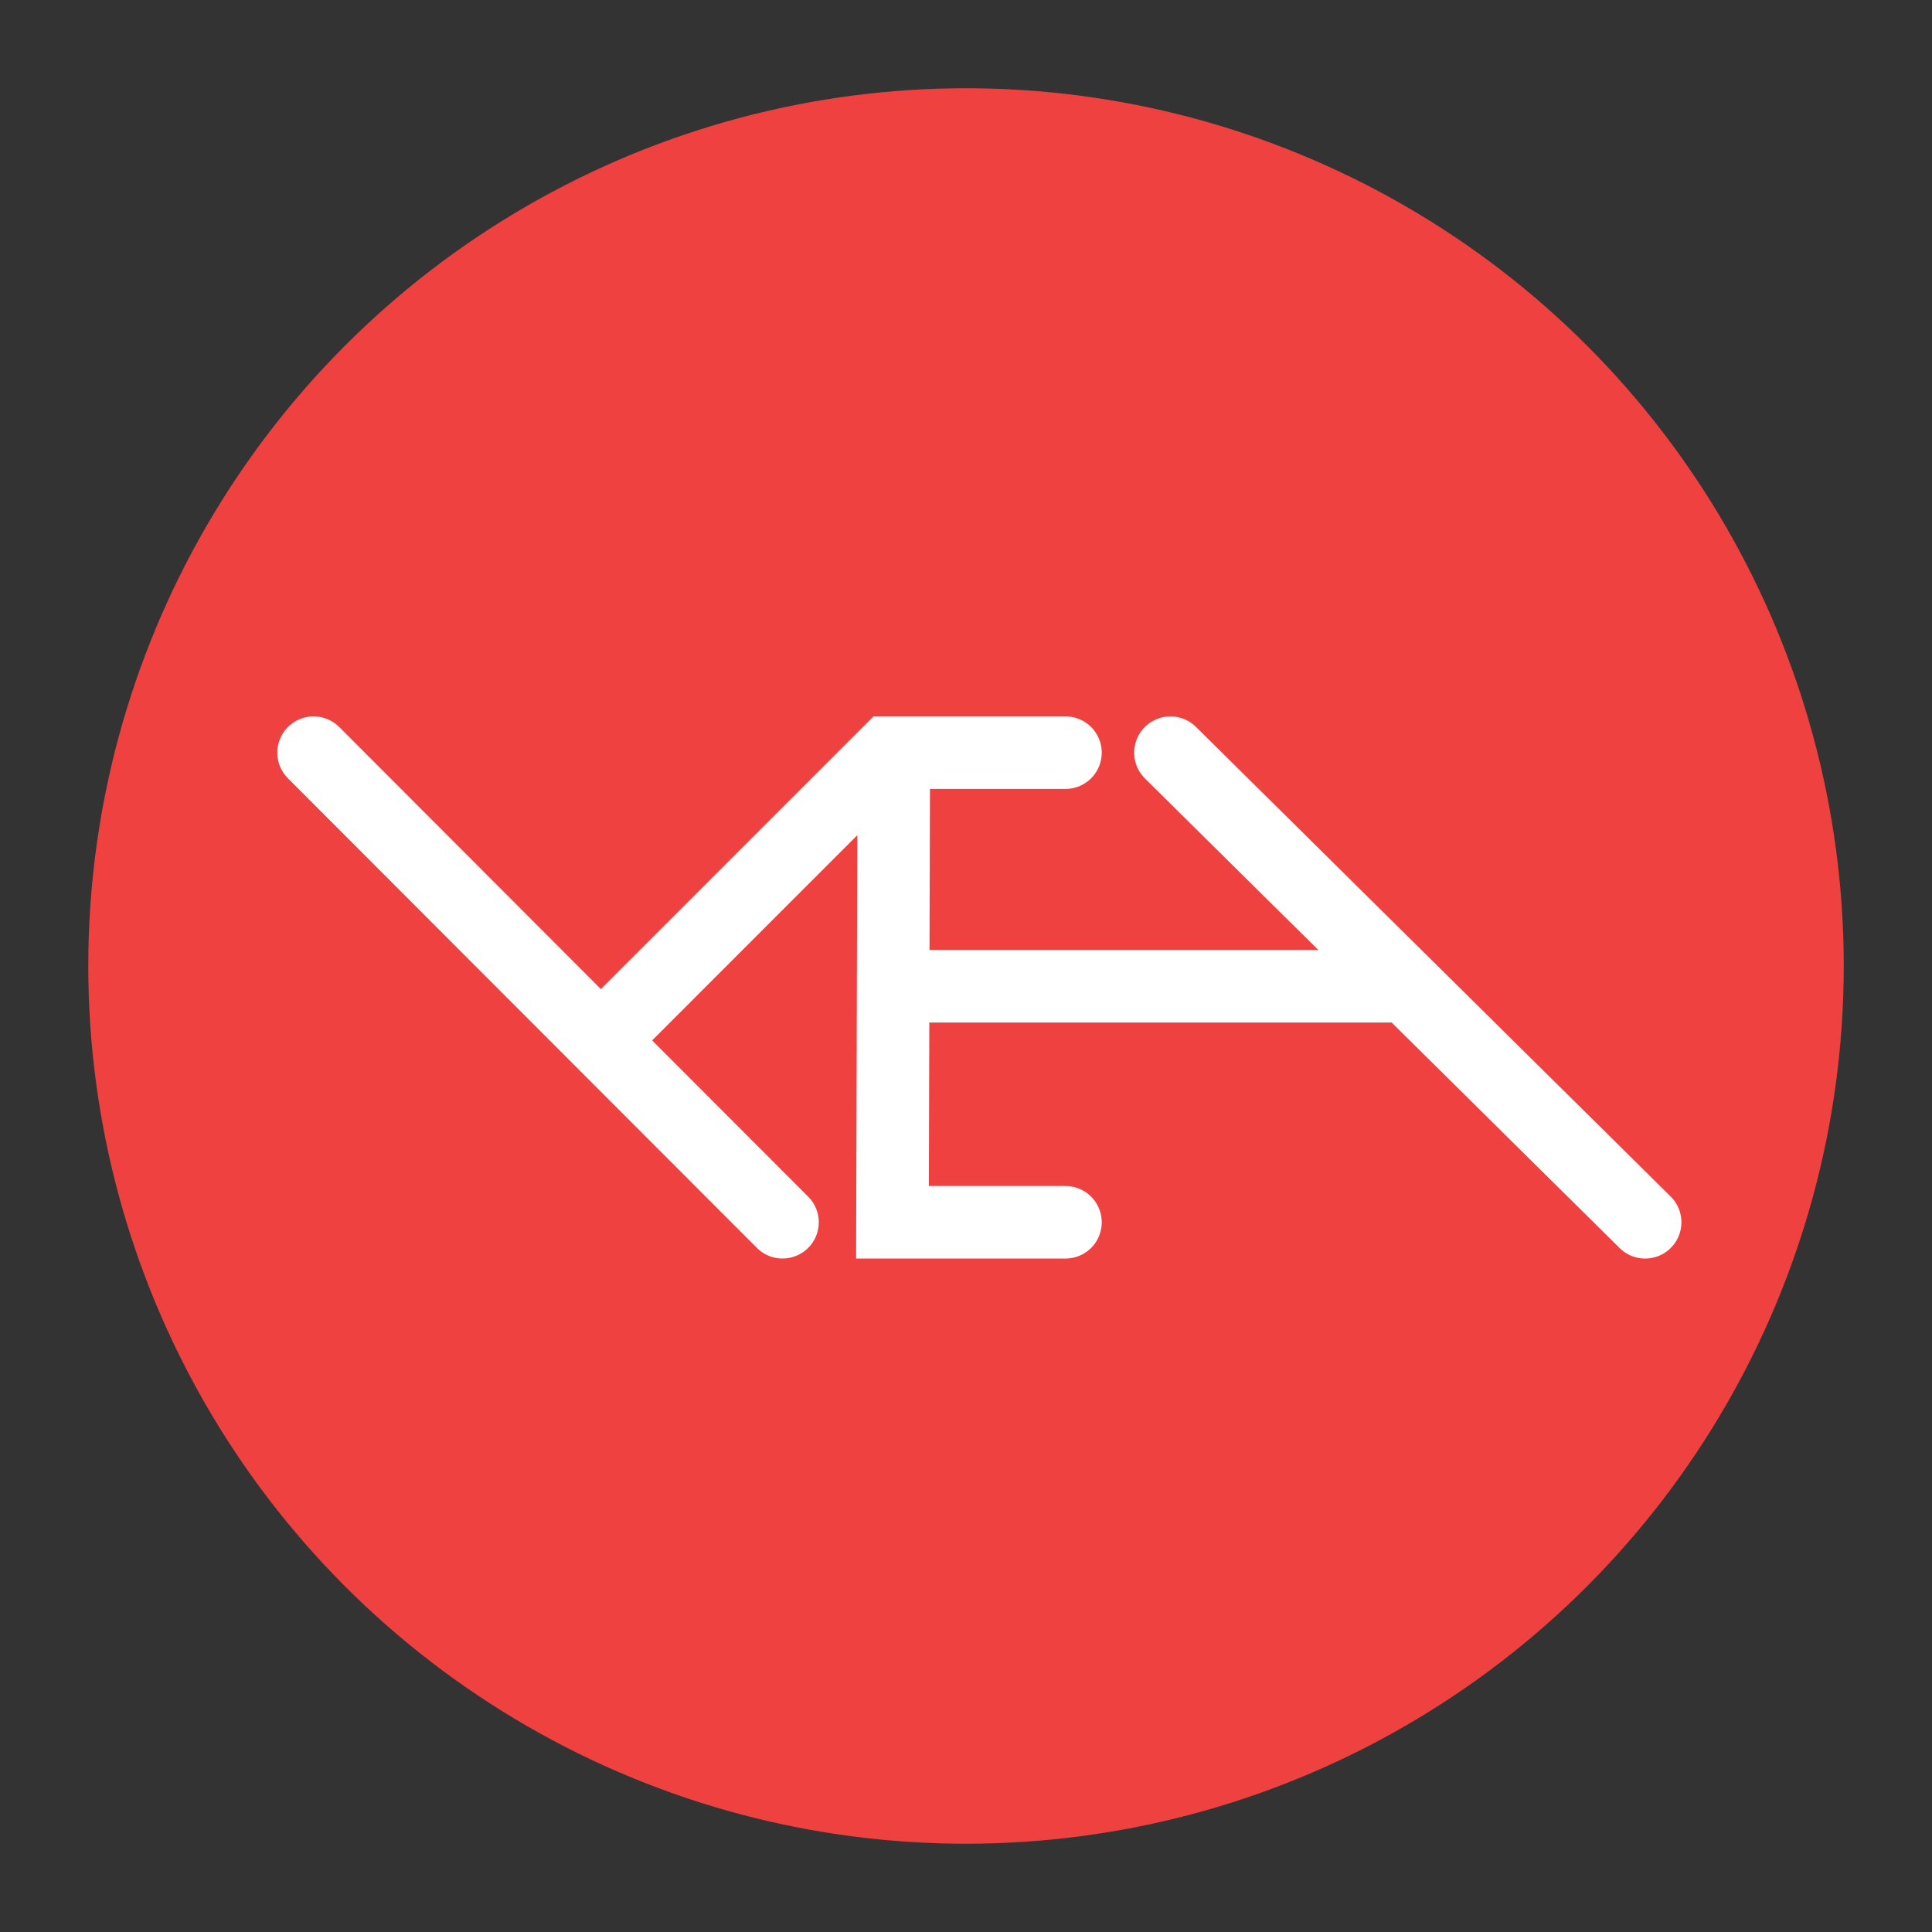 <?xml version="1.0" encoding="UTF-8" standalone="no"?>
<!-- Created with Inkscape (http://www.inkscape.org/) -->

<svg
   xmlns:dc="http://purl.org/dc/elements/1.1/"
   xmlns:cc="http://creativecommons.org/ns#"
   xmlns:rdf="http://www.w3.org/1999/02/22-rdf-syntax-ns#"
   xmlns:svg="http://www.w3.org/2000/svg"
   xmlns="http://www.w3.org/2000/svg"
   xmlns:sodipodi="http://sodipodi.sourceforge.net/DTD/sodipodi-0.dtd"
   xmlns:inkscape="http://www.inkscape.org/namespaces/inkscape"
   width="65.659mm"
   height="65.659mm"
   viewBox="0 0 65.659 65.659"
   version="1.1"
   id="svg8"
   inkscape:version="0.92.3 (unknown)"
   sodipodi:docname="yea-rojo.svg"
   inkscape:export-filename="/home/jacinto/Descargas/yea-rojo.png"
   inkscape:export-xdpi="336"
   inkscape:export-ydpi="336">
  <rect x="0" y="0" width="65.659" height="65.659" fill="#333333" stroke="none"/>
  <defs
     id="defs2" />
  <sodipodi:namedview
     id="base"
     pagecolor="#ffffff"
     bordercolor="#666666"
     borderopacity="1.0"
     inkscape:pageopacity="0.0"
     inkscape:pageshadow="2"
     inkscape:zoom="0.76470178"
     inkscape:cx="-217.05895"
     inkscape:cy="120.64567"
     inkscape:document-units="mm"
     inkscape:current-layer="layer1"
     showgrid="false"
     fit-margin-top="3"
     fit-margin-left="3"
     fit-margin-right="3"
     fit-margin-bottom="3"
     inkscape:window-width="1311"
     inkscape:window-height="713"
     inkscape:window-x="55"
     inkscape:window-y="27"
     inkscape:window-maximized="1" />
  <g
     inkscape:label="Capa 1"
     inkscape:groupmode="layer"
     id="layer1"
     transform="translate(-52.754,-105.212)">
    <circle
       style="fill:#ef4240;fill-opacity:1;stroke:#ef4240;stroke-width:0.262;stroke-opacity:1"
       id="path880"
       cx="85.584"
       cy="138.041"
       r="29.699" />
    <g
       id="g4641">
      <path
         id="path4617"
         style="fill:none;fill-opacity:1;stroke:#ffffff;stroke-width:2.465;stroke-linecap:round;stroke-linejoin:miter;stroke-miterlimit:4;stroke-dasharray:none;stroke-opacity:1"
         d="m 92.532,130.792 16.132,15.959 M 83.623,138.729 H 100.36 m -11.396,8.022 -5.879,4.5e-4 0.043,-15.397 m -9.777,9.039 9.601,-9.602 h 6.012 m -25.553,0 15.937,15.959"
         inkscape:connector-curvature="0" />
    </g>
  </g>
</svg>
